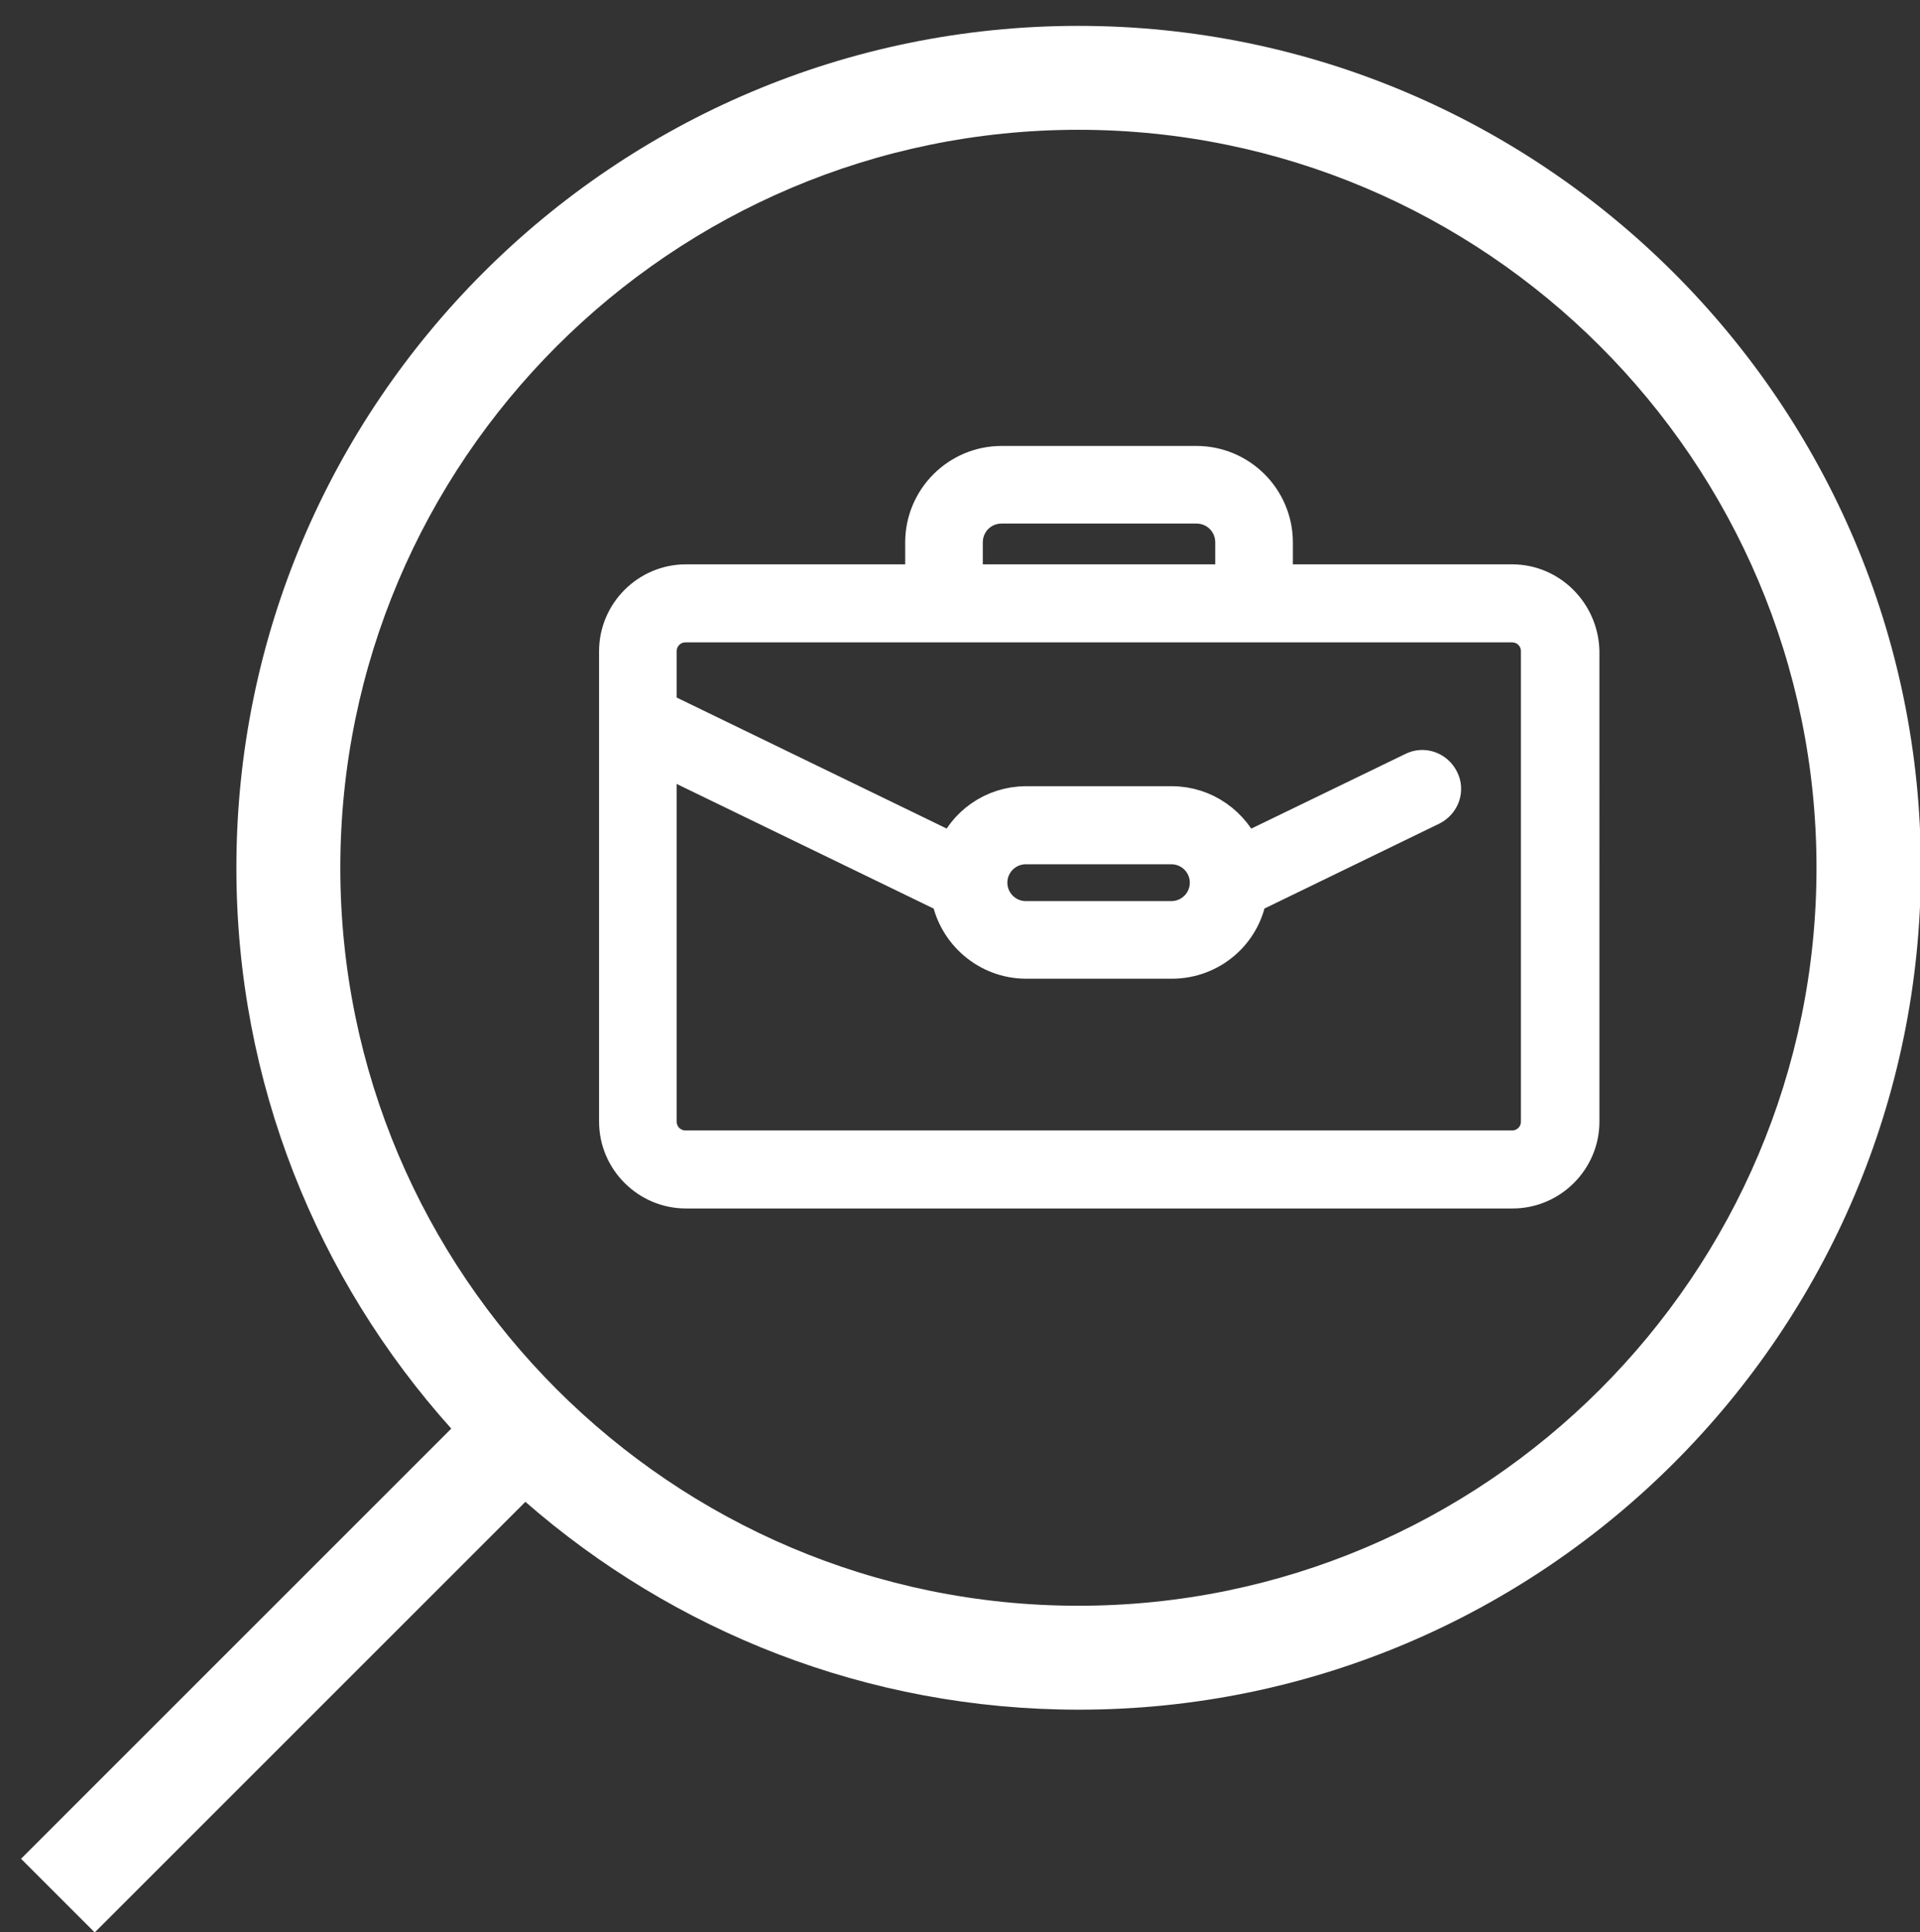 <?xml version="1.0" encoding="utf-8"?>
<!-- Generator: Adobe Illustrator 19.1.1, SVG Export Plug-In . SVG Version: 6.00 Build 0)  -->
<svg version="1.1" id="Layer_1" xmlns="http://www.w3.org/2000/svg" xmlns:xlink="http://www.w3.org/1999/xlink" x="0px" y="0px"
	 viewBox="98.1 148.4 437.8 440.6" style="enable-background:new 98.1 148.4 437.8 440.6;" xml:space="preserve">
<rect x="98.1" y="148.4" width="437.8" height="440.6" fill="#333333" stroke="none"/>
<style type="text/css">
	.st0{fill:#FFFFFF;}
	.st1{fill:#FFFFFF;stroke:#FFFFFF;stroke-width:9;stroke-miterlimit:10;}
</style>
<g>
	<g>
		<path class="st0" d="M344,154.3c-105.9,0-192,86.1-192,192c0,49.1,18.5,93.9,49,127.9l-98.1,98.1l16.8,16.8l98.2-98.2
			c33.8,29.5,77.9,47.4,126.2,47.4c105.9,0,192-86.1,192-192S449.8,154.3,344,154.3z M344,514.6c-92.8,0-168.3-75.5-168.3-168.3
			S251.2,178,344,178s168.3,75.5,168.3,168.3S436.8,514.6,344,514.6z"/>
	</g>
</g>
<g>
	<g>
		<g>
			<path class="st1" d="M442.9,281.6h-54.5v-9.5c0-9.7-7.9-17.5-17.5-17.5h-44.4c-9.7,0-17.5,7.9-17.5,17.5v9.5h-54.5
				c-8.4,0-15.3,6.9-15.3,15.3v107.3c0,8.4,6.9,15.3,15.3,15.3h188.5c8.4,0,15.3-6.9,15.3-15.3V296.9
				C458.1,288.5,451.3,281.6,442.9,281.6z M317.7,272.1c0-4.9,3.9-8.8,8.8-8.8h44.4c4.9,0,8.8,3.9,8.8,8.8v9.5h-62V272.1z
				 M449.4,404.2c0,3.6-2.9,6.5-6.5,6.5H254.4c-3.6,0-6.5-2.9-6.5-6.5V320l67,32.5c1.4,8.3,8.6,14.6,17.2,14.6h33.2
				c8.7,0,15.9-6.3,17.2-14.6l41.8-20.3c2.2-1.1,3.1-3.7,2-5.8c-1.1-2.2-3.7-3.1-5.8-2l-39,18.9c-2.6-6.5-8.9-11.1-16.2-11.1h-33.2
				c-7.4,0-13.7,4.6-16.2,11.1l-68-33v-13.4c0-3.6,2.9-6.5,6.5-6.5h188.5c3.6,0,6.5,2.9,6.5,6.5L449.4,404.2L449.4,404.2z
				 M323.3,349.7c0-4.8,3.9-8.7,8.7-8.7h33.2c4.8,0,8.7,3.9,8.7,8.7s-3.9,8.7-8.7,8.7h-33.2C327.2,358.4,323.3,354.5,323.3,349.7z"
				/>
		</g>
	</g>
</g>
</svg>
